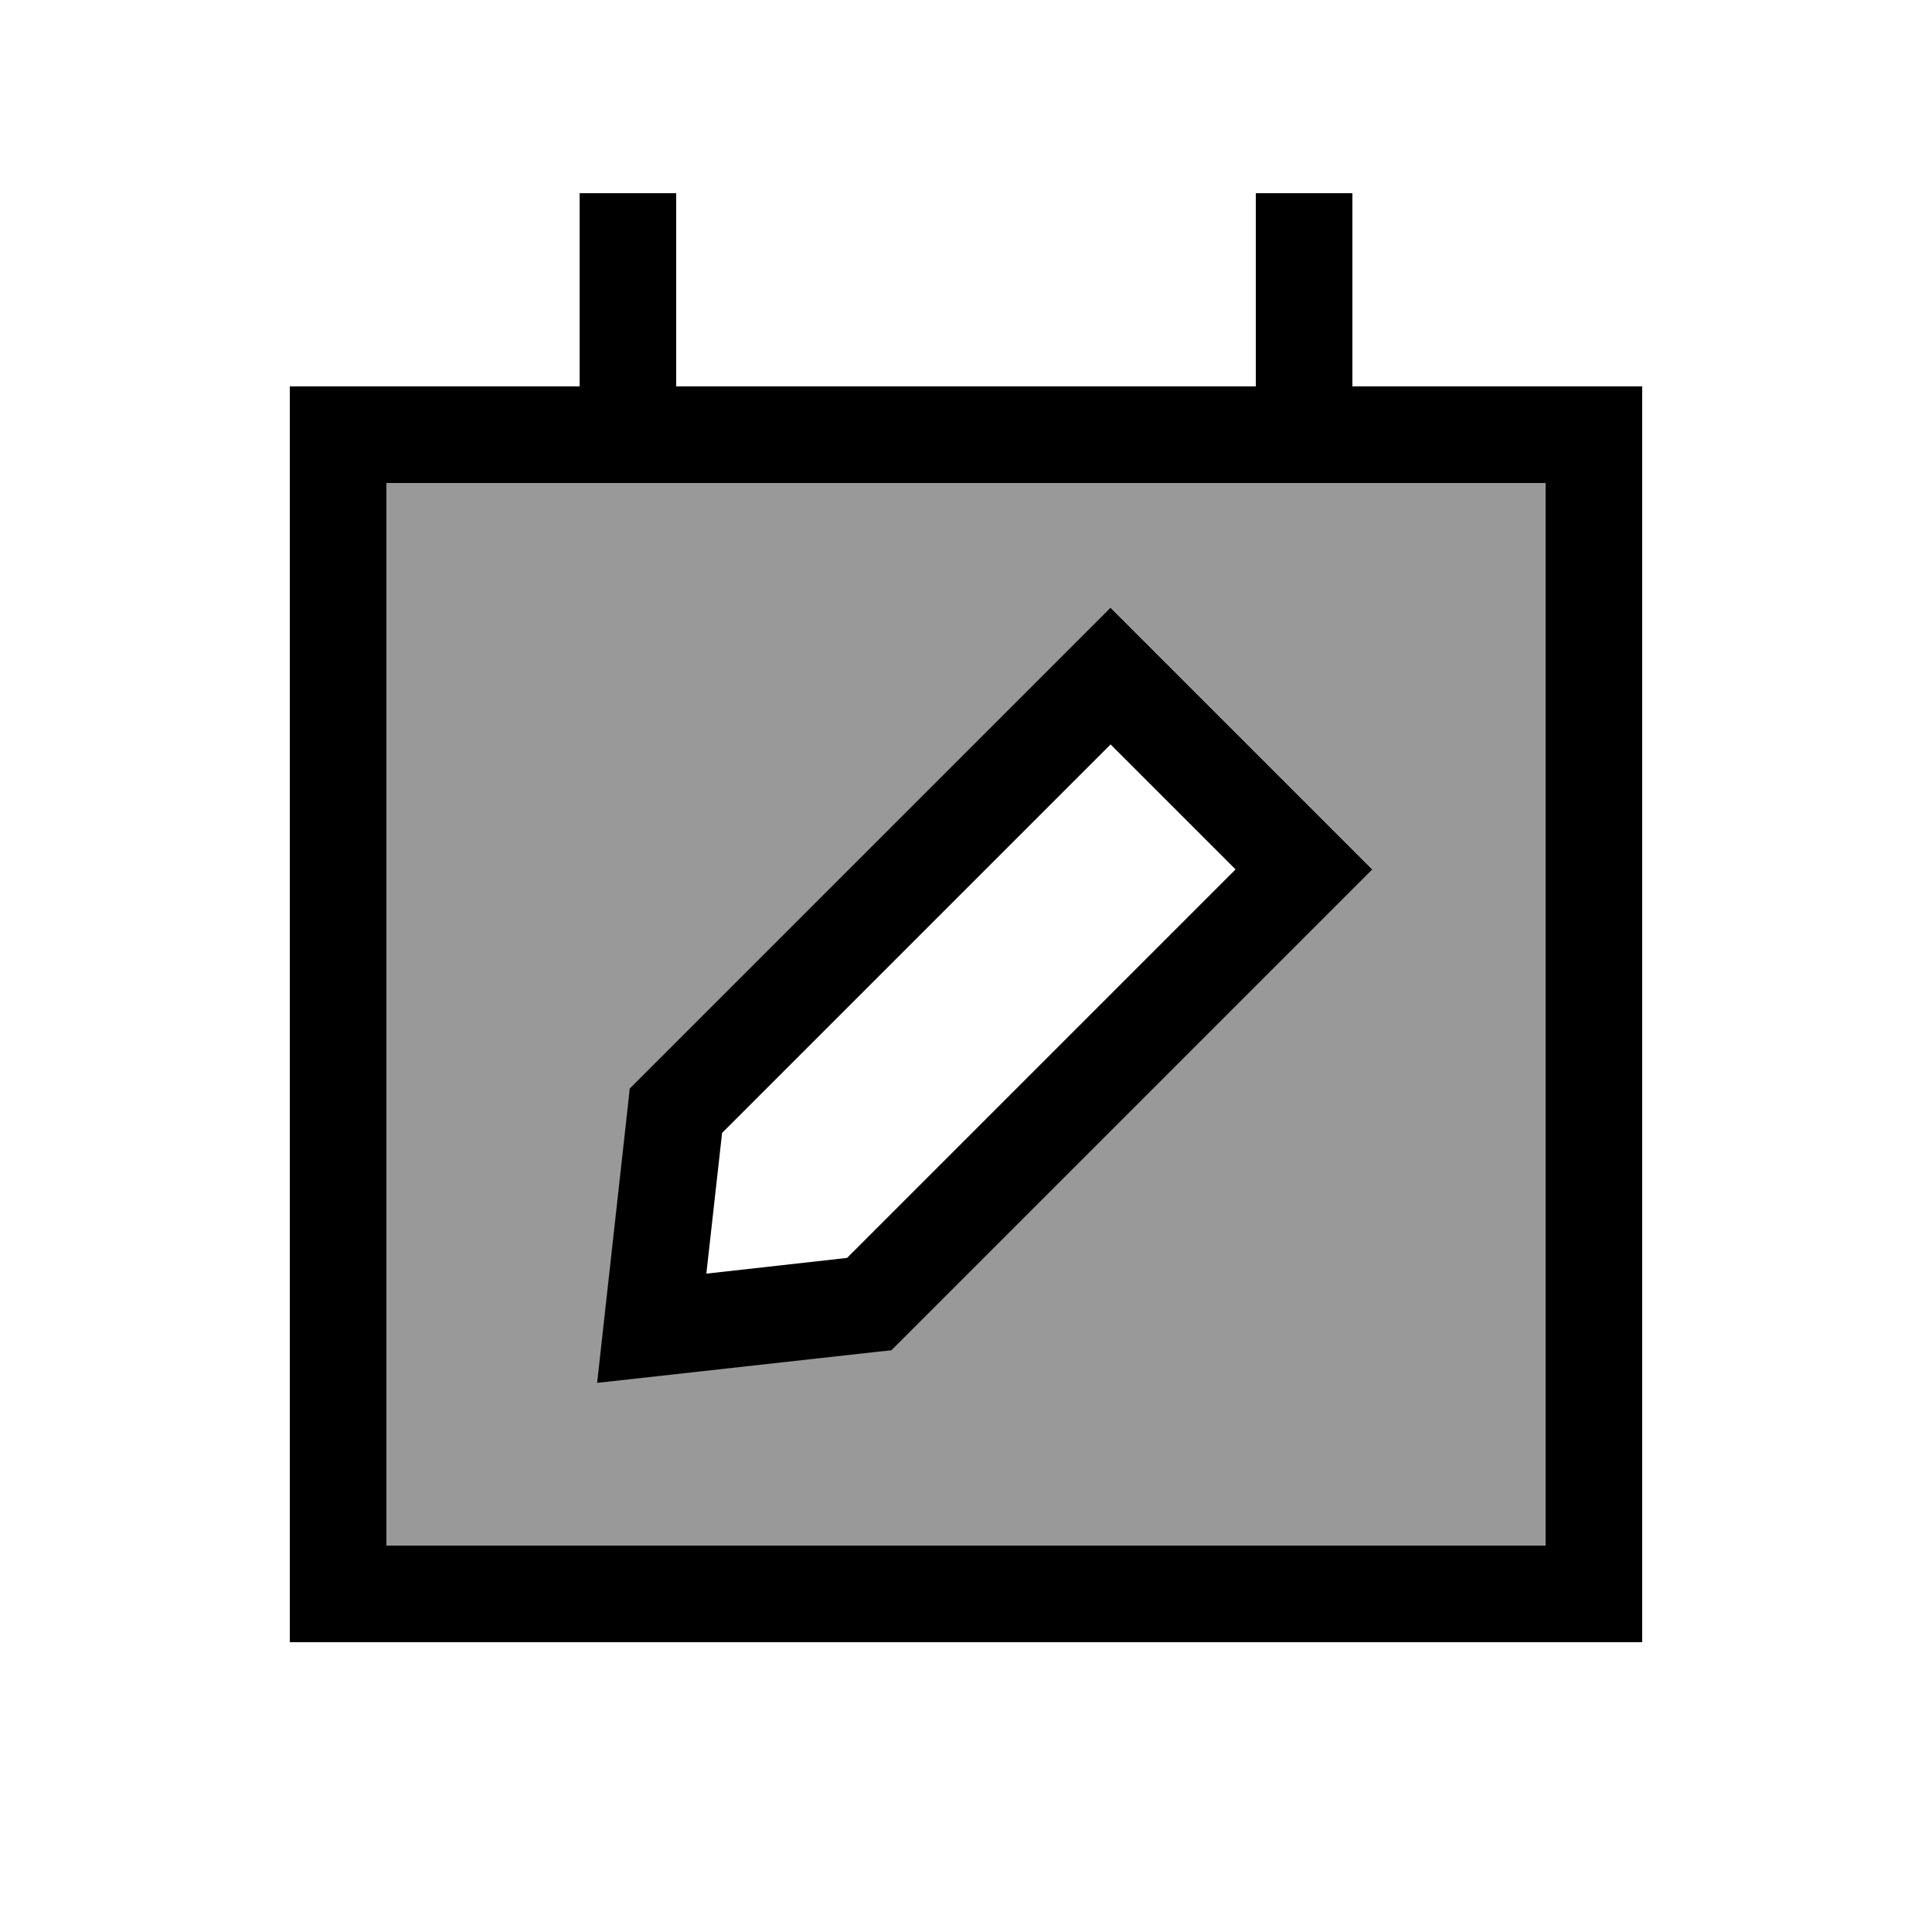 <svg xmlns="http://www.w3.org/2000/svg" viewBox="0 0 640 640"><!--! Font Awesome Pro 7.1.0 by @fontawesome - https://fontawesome.com License - https://fontawesome.com/license (Commercial License) Copyright 2025 Fonticons, Inc. --><path opacity=".4" fill="currentColor" d="M128 160L128 512L512 512L512 160L128 160zM197.9 458.1C198.4 453.5 201.8 422.9 208.1 366.2L208.7 360.6L212.7 356.6L356.7 212.6L368 201.3L379.3 212.6L443.3 276.6L454.6 287.9L443.3 299.2L299.3 443.2L295.3 447.2L289.7 447.8C233 454.1 202.4 457.5 197.8 458z"/><path fill="currentColor" d="M224 64L224 128L416 128L416 64L448 64L448 128L544 128L544 544L96 544L96 128L192 128L192 64L224 64zM512 160L128 160L128 512L512 512L512 160zM379.3 212.7L443.3 276.7L454.6 288L443.3 299.3L299.3 443.3L295.3 447.3L289.7 447.9C233 454.2 202.4 457.6 197.8 458.1C198.3 453.5 201.7 422.9 208 366.2L208.6 360.6L212.6 356.6L356.6 212.6L367.9 201.3L379.2 212.6zM234.1 421.9L280.6 416.7L409.3 288L367.9 246.6L239.2 375.3L234 421.8z"/></svg>